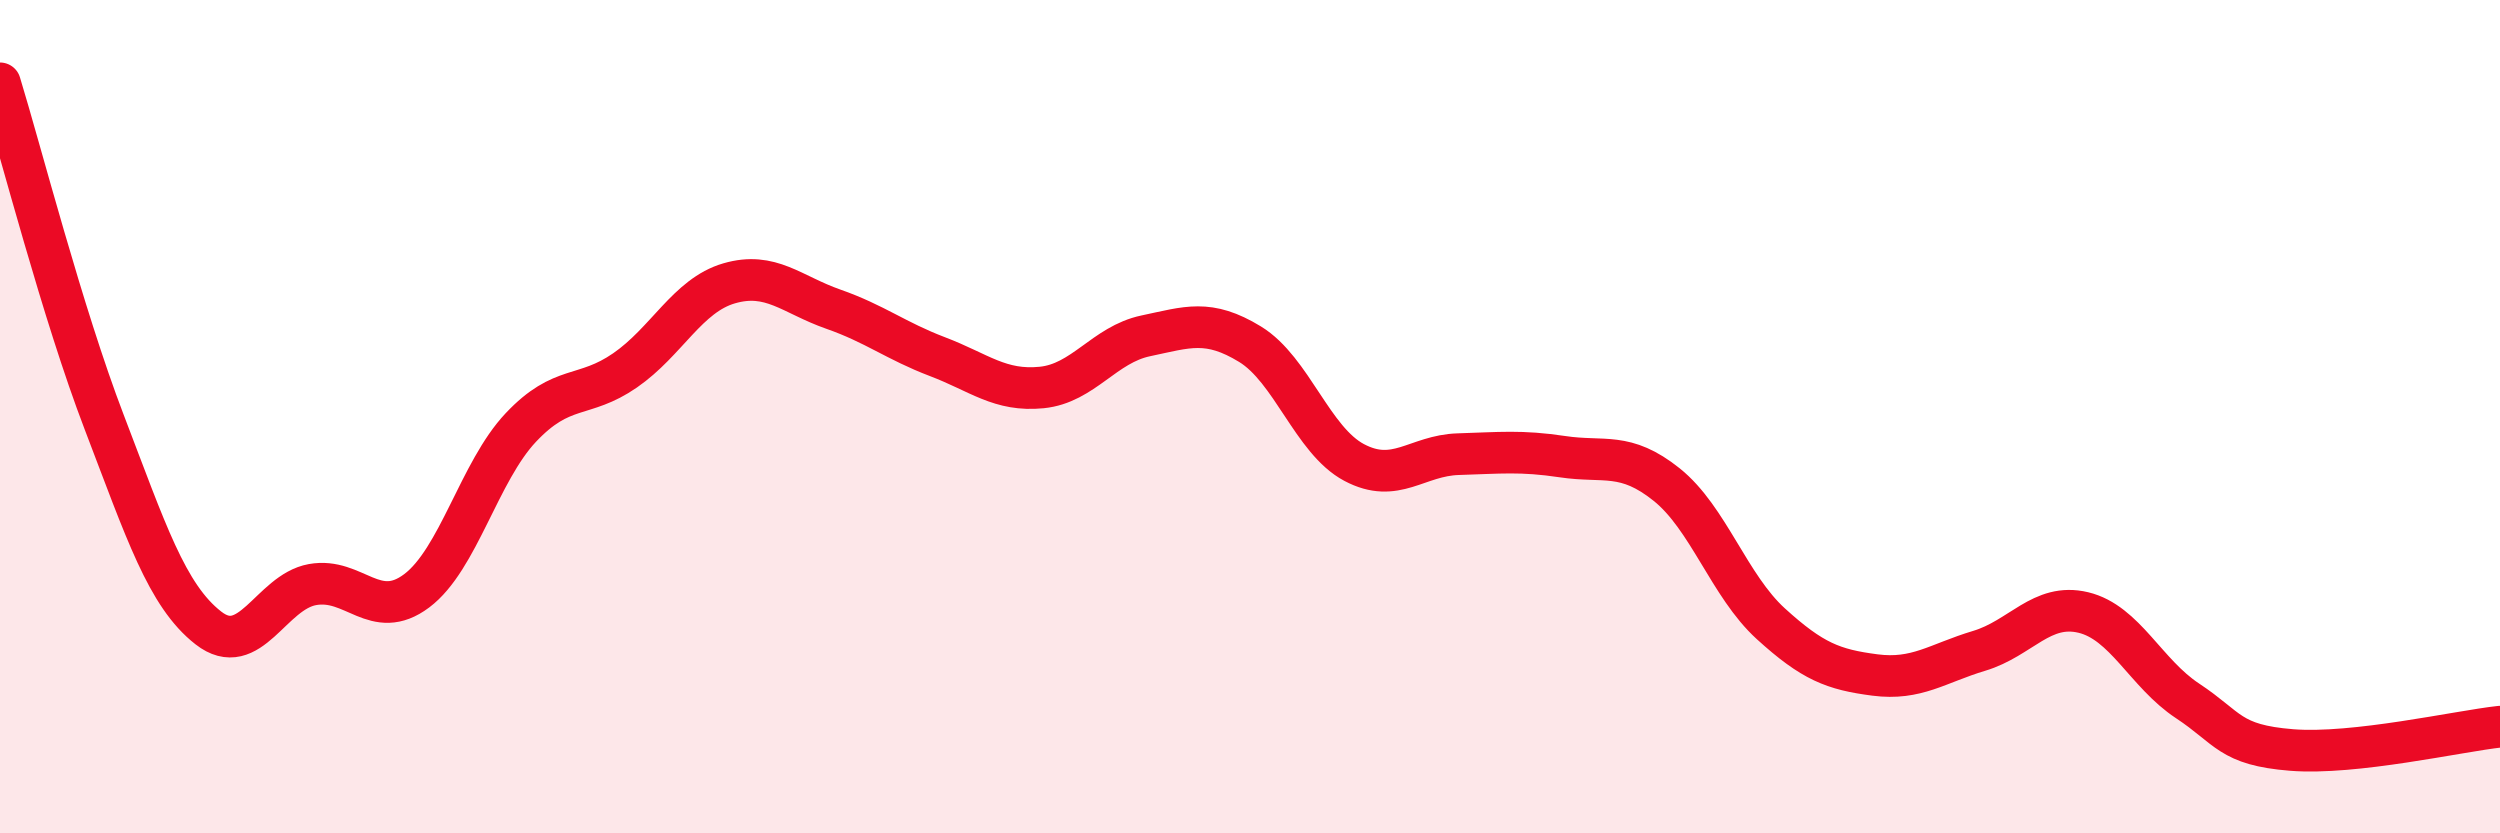 
    <svg width="60" height="20" viewBox="0 0 60 20" xmlns="http://www.w3.org/2000/svg">
      <path
        d="M 0,2 C 0.5,3.63 1.5,7.52 2.5,10.13 C 3.5,12.74 4,14.29 5,15.07 C 6,15.85 6.5,14.21 7.5,14.03 C 8.5,13.85 9,14.93 10,14.18 C 11,13.43 11.5,11.32 12.5,10.26 C 13.5,9.2 14,9.58 15,8.89 C 16,8.2 16.5,7.09 17.5,6.8 C 18.5,6.51 19,7.07 20,7.42 C 21,7.77 21.5,8.18 22.5,8.56 C 23.5,8.94 24,9.4 25,9.3 C 26,9.2 26.5,8.27 27.5,8.06 C 28.5,7.85 29,7.65 30,8.26 C 31,8.87 31.5,10.57 32.5,11.1 C 33.5,11.63 34,10.93 35,10.9 C 36,10.87 36.5,10.81 37.5,10.96 C 38.5,11.11 39,10.83 40,11.63 C 41,12.43 41.5,14.06 42.5,14.97 C 43.5,15.88 44,16.07 45,16.2 C 46,16.33 46.5,15.92 47.5,15.62 C 48.5,15.32 49,14.46 50,14.7 C 51,14.94 51.5,16.16 52.5,16.82 C 53.5,17.48 53.5,17.88 55,18 C 56.5,18.12 59,17.55 60,17.44L60 20L0 20Z"
        fill="#EB0A25"
        opacity="0.1"
        stroke-linecap="round"
        stroke-linejoin="round"
      />
      <path
        d="M 0,2 C 0.5,3.63 1.5,7.52 2.5,10.13 C 3.5,12.74 4,14.29 5,15.07 C 6,15.85 6.5,14.21 7.5,14.03 C 8.5,13.85 9,14.93 10,14.18 C 11,13.43 11.5,11.32 12.5,10.26 C 13.5,9.2 14,9.58 15,8.89 C 16,8.2 16.5,7.09 17.5,6.8 C 18.5,6.51 19,7.07 20,7.42 C 21,7.77 21.5,8.18 22.5,8.56 C 23.5,8.94 24,9.4 25,9.3 C 26,9.2 26.5,8.27 27.5,8.06 C 28.5,7.85 29,7.65 30,8.26 C 31,8.87 31.5,10.57 32.5,11.1 C 33.5,11.63 34,10.93 35,10.9 C 36,10.87 36.5,10.81 37.5,10.96 C 38.5,11.11 39,10.83 40,11.63 C 41,12.43 41.5,14.06 42.5,14.97 C 43.5,15.88 44,16.07 45,16.2 C 46,16.33 46.5,15.92 47.5,15.62 C 48.5,15.32 49,14.46 50,14.7 C 51,14.94 51.5,16.16 52.5,16.82 C 53.5,17.48 53.5,17.88 55,18 C 56.5,18.12 59,17.55 60,17.44"
        stroke="#EB0A25"
        stroke-width="1"
        fill="none"
        stroke-linecap="round"
        stroke-linejoin="round"
      />
    </svg>
  